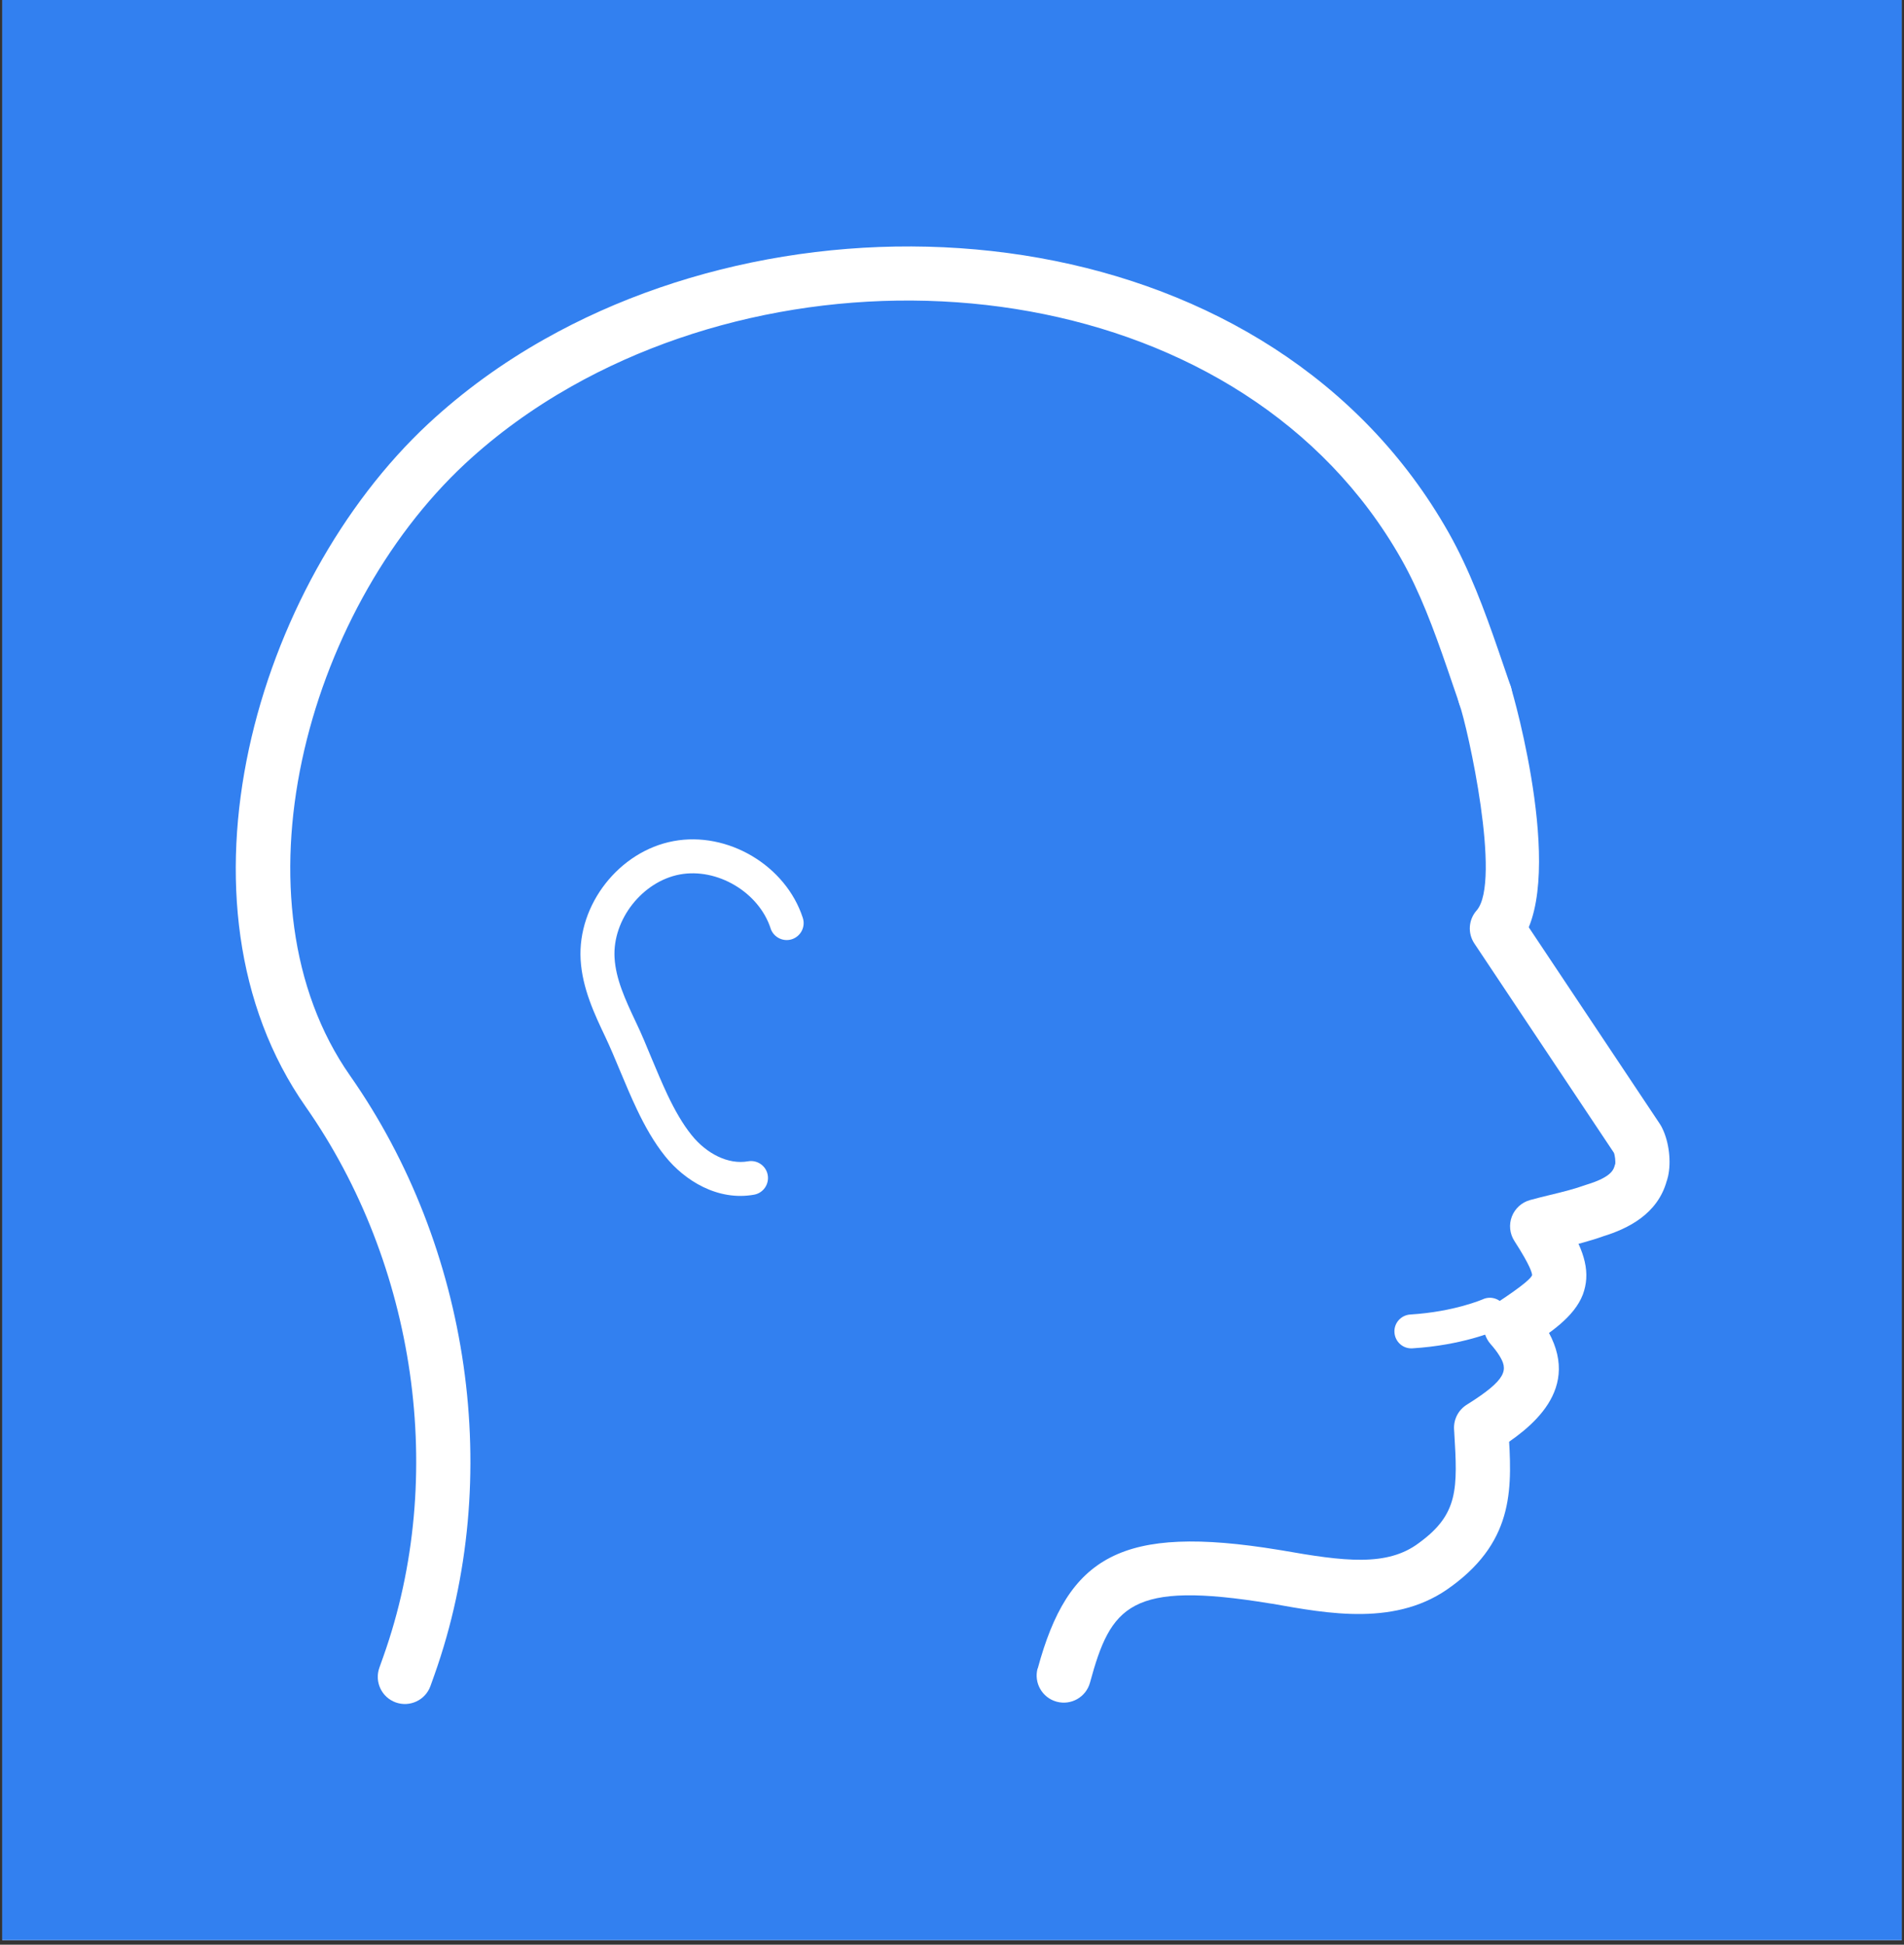 <svg xmlns="http://www.w3.org/2000/svg" xmlns:xlink="http://www.w3.org/1999/xlink" width="280" zoomAndPan="magnify" viewBox="0 0 210 214.5" height="286" preserveAspectRatio="xMidYMid meet" version="1.2"><rect x="0" y="0" width="210" height="214.5" fill="#333333" stroke="none"/><defs><clipPath id="66f291e5db"><path d="M 0.246 0 L 209.754 0 L 209.754 214 L 0.246 214 Z M 0.246 0 "/></clipPath><clipPath id="7e3f629322"><path d="M 64 92.32 L 88.938 92.32 L 88.938 132 L 64 132 Z M 64 92.32 "/></clipPath><clipPath id="bd19f1af32"><path d="M 84.996 102.406 C 83.695 98.41 79.102 95.688 74.969 96.457 L 74.625 94.617 L 74.969 96.457 C 70.84 97.238 67.547 101.434 67.781 105.633 C 67.914 107.965 68.938 110.219 70.152 112.777 L 68.461 113.578 L 70.152 112.777 C 70.758 114.043 71.32 115.398 71.863 116.723 C 72.441 118.105 73.012 119.469 73.625 120.77 C 74.426 122.453 75.285 123.973 76.289 125.215 C 77.926 127.25 80.32 128.484 82.504 128.094 C 83.523 127.914 84.496 128.59 84.676 129.605 C 84.855 130.625 84.18 131.598 83.164 131.777 C 79.16 132.496 75.516 130.219 73.375 127.555 L 74.836 126.383 L 73.375 127.555 C 72.113 125.984 71.109 124.18 70.25 122.371 C 69.582 120.973 68.984 119.527 68.406 118.156 C 67.848 116.82 67.324 115.555 66.77 114.387 C 65.609 111.941 64.219 109.035 64.039 105.84 L 65.91 105.738 L 64.039 105.84 C 63.695 99.766 68.297 93.898 74.273 92.777 C 80.254 91.656 86.664 95.457 88.543 101.238 C 88.867 102.219 88.328 103.273 87.348 103.598 C 86.367 103.918 85.312 103.379 84.988 102.398 Z M 84.996 102.406 "/></clipPath><clipPath id="ac45be0f18"><path d="M 153.449 143 L 166.352 143 L 166.352 149 L 153.449 149 Z M 153.449 143 "/></clipPath><clipPath id="9b09579650"><path d="M 165.09 146.727 C 165.09 146.727 165.082 146.727 165.074 146.734 C 164.805 146.852 161.238 148.387 155.781 148.723 C 154.75 148.793 153.867 148.004 153.801 146.973 C 153.73 145.941 154.516 145.059 155.551 144.992 C 160.422 144.691 163.547 143.312 163.562 143.309 C 163.562 143.309 163.562 143.309 163.555 143.309 C 164.5 142.887 165.605 143.309 166.027 144.25 C 166.445 145.191 166.027 146.301 165.082 146.719 Z M 165.09 146.727 "/></clipPath><clipPath id="d35f10be00"><path d="M 114.062 73.309 L 184.688 73.309 L 184.688 188 L 114.062 188 Z M 114.062 73.309 "/></clipPath><clipPath id="931147c793"><path d="M 114.457 184.035 C 117.809 171.672 123.629 168.105 141.043 170.953 L 141.078 170.961 C 141.133 170.969 141.176 170.977 141.227 170.984 C 141.281 170.992 141.324 171 141.379 171.008 C 148.219 172.211 153.012 172.848 156.531 170.168 L 156.566 170.141 C 160.855 166.996 160.773 164.215 160.398 158.016 C 160.391 157.898 160.383 157.777 160.375 157.66 C 160.309 156.566 160.848 155.52 161.777 154.941 C 166.289 152.121 166.34 151.066 165.352 149.496 C 165.129 149.137 164.82 148.723 164.41 148.262 C 163.832 147.609 163.562 146.742 163.676 145.879 C 163.789 145.02 164.273 144.25 165 143.77 C 168.27 141.625 168.875 140.934 168.988 140.648 C 168.988 140.656 168.98 140.672 168.98 140.68 C 168.996 140.473 168.832 139.672 167.027 136.879 C 166.512 136.078 166.406 135.074 166.75 134.184 C 167.094 133.297 167.836 132.621 168.758 132.367 C 169.512 132.156 170.262 131.977 170.965 131.805 C 171.684 131.633 172.348 131.469 173.008 131.289 C 173.664 131.109 174.285 130.922 174.898 130.699 C 174.945 130.684 174.996 130.668 175.043 130.652 C 177.363 129.941 177.906 129.219 178.059 128.672 C 178.086 128.559 178.125 128.453 178.168 128.348 C 178.141 128.418 178.133 128.453 178.141 128.445 C 178.207 128.148 178.117 127.375 177.984 127.105 C 177.984 127.105 177.988 127.113 177.996 127.137 L 180.562 125.594 L 178.074 127.258 L 162.613 104.066 C 161.863 102.938 161.961 101.449 162.859 100.43 C 165.652 97.258 161.879 80.23 160.961 77.664 C 160.961 77.664 160.961 77.664 160.961 77.668 C 160.375 76.121 161.16 74.398 162.703 73.816 C 164.246 73.234 165.973 74.02 166.559 75.559 C 166.562 75.59 166.578 75.621 166.586 75.641 C 166.961 76.684 172.992 97.969 167.344 104.383 L 165.098 102.406 L 167.59 100.746 L 183.047 123.934 C 183.078 123.973 183.102 124.016 183.125 124.055 C 183.215 124.195 183.289 124.34 183.355 124.48 C 184.09 125.992 184.336 128.148 183.977 129.75 C 183.918 130.004 183.84 130.285 183.723 130.57 L 180.945 129.457 L 183.836 130.242 C 182.824 133.945 179.508 135.539 176.801 136.371 L 175.918 133.512 L 176.941 136.324 C 176.133 136.617 175.34 136.855 174.578 137.066 C 173.816 137.277 173.074 137.457 172.371 137.629 C 171.652 137.801 170.988 137.965 170.328 138.145 L 169.543 135.254 L 172.055 133.633 C 173.598 136.027 175.117 138.523 174.953 141.055 C 174.914 141.645 174.789 142.215 174.586 142.77 C 173.629 145.289 170.898 147.062 168.285 148.77 L 166.648 146.27 L 168.883 144.281 C 169.484 144.953 170 145.633 170.434 146.316 C 174.766 153.25 168.703 157.664 164.949 160.008 L 163.363 157.473 L 166.348 157.293 C 166.355 157.41 166.363 157.531 166.371 157.652 C 166.742 163.832 167.191 169.766 160.105 174.965 L 158.332 172.547 L 160.145 174.93 C 154.152 179.484 146.422 177.973 140.324 176.895 C 140.27 176.887 140.227 176.883 140.172 176.875 C 140.121 176.867 140.074 176.859 140.023 176.852 L 140.547 173.902 L 140.062 176.859 C 124.633 174.336 122.523 177.121 120.219 185.598 C 119.785 187.191 118.137 188.133 116.543 187.699 C 114.949 187.266 114.008 185.621 114.441 184.027 Z M 114.457 184.035 "/></clipPath><clipPath id="11c2960db1"><path d="M 26 27.133 L 167 27.133 L 167 188 L 26 188 Z M 26 27.133 "/></clipPath><clipPath id="22b2042957"><path d="M 160.898 77.438 C 160.891 77.414 160.945 77.648 161.078 77.926 C 161.027 77.82 160.98 77.707 160.945 77.586 C 160.719 76.93 160.488 76.27 160.266 75.613 C 160.039 74.953 159.809 74.281 159.582 73.613 C 158.117 69.363 156.605 65.293 154.57 61.695 L 157.172 60.219 L 154.57 61.695 C 137.309 31.18 93.062 25.637 62.984 42.645 C 58.742 45.047 54.812 47.883 51.309 51.137 L 49.27 48.945 L 51.309 51.137 C 33.637 67.598 25.203 99.496 38.613 118.652 C 51.836 137.531 55.648 162.957 47.914 184.746 L 45.094 183.742 L 47.914 184.746 C 47.766 185.164 47.613 185.574 47.473 185.98 C 46.91 187.535 45.195 188.336 43.641 187.777 C 42.086 187.215 41.285 185.5 41.844 183.945 C 41.996 183.539 42.137 183.137 42.277 182.73 C 49.352 162.836 45.863 139.43 33.719 122.078 L 36.172 120.363 L 33.719 122.078 C 17.984 99.625 28.234 64.449 47.227 46.75 C 51.094 43.152 55.402 40.039 60.027 37.43 C 92.031 19.328 140.391 24.484 159.77 58.738 C 162.098 62.863 163.758 67.387 165.23 71.652 C 165.465 72.328 165.695 73 165.922 73.668 C 166.145 74.332 166.371 74.977 166.594 75.629 L 163.766 76.605 L 166.461 75.297 C 166.617 75.621 166.684 75.91 166.691 75.941 C 166.691 75.949 166.691 75.949 166.691 75.949 C 167.102 77.551 166.137 79.18 164.535 79.594 C 162.934 80.004 161.305 79.039 160.891 77.438 Z M 160.898 77.438 "/></clipPath></defs><g id="965162dee9"><g clip-rule="nonzero" clip-path="url(#66f291e5db)"><path style=" stroke:none;fill-rule:nonzero;fill:#ffffff;fill-opacity:1;" d="M 0.246 0 L 209.754 0 L 209.754 214 L 0.246 214 Z M 0.246 0 "/><path style=" stroke:none;fill-rule:nonzero;fill:#3280f0;fill-opacity:1;" d="M 0.246 0 L 209.754 0 L 209.754 214 L 0.246 214 Z M 0.246 0 "/></g><g clip-rule="nonzero" clip-path="url(#7e3f629322)"><g clip-rule="nonzero" clip-path="url(#bd19f1af32)"><path style=" stroke:none;fill-rule:nonzero;fill:#ffffff;fill-opacity:1;" d="M 14.242 15.586 L 188.082 15.586 L 188.082 192.145 L 14.242 192.145 Z M 14.242 15.586 "/></g></g><g clip-rule="nonzero" clip-path="url(#ac45be0f18)"><g clip-rule="nonzero" clip-path="url(#9b09579650)"><path style=" stroke:none;fill-rule:nonzero;fill:#ffffff;fill-opacity:1;" d="M 14.242 15.586 L 188.082 15.586 L 188.082 192.145 L 14.242 192.145 Z M 14.242 15.586 "/></g></g><g clip-rule="nonzero" clip-path="url(#d35f10be00)"><g clip-rule="nonzero" clip-path="url(#931147c793)"><path style=" stroke:none;fill-rule:nonzero;fill:#ffffff;fill-opacity:1;" d="M 14.242 15.586 L 188.082 15.586 L 188.082 192.145 L 14.242 192.145 Z M 14.242 15.586 "/></g></g><g clip-rule="nonzero" clip-path="url(#11c2960db1)"><g clip-rule="nonzero" clip-path="url(#22b2042957)"><path style=" stroke:none;fill-rule:nonzero;fill:#ffffff;fill-opacity:1;" d="M 14.242 15.586 L 188.082 15.586 L 188.082 192.145 L 14.242 192.145 Z M 14.242 15.586 "/></g></g></g></svg>